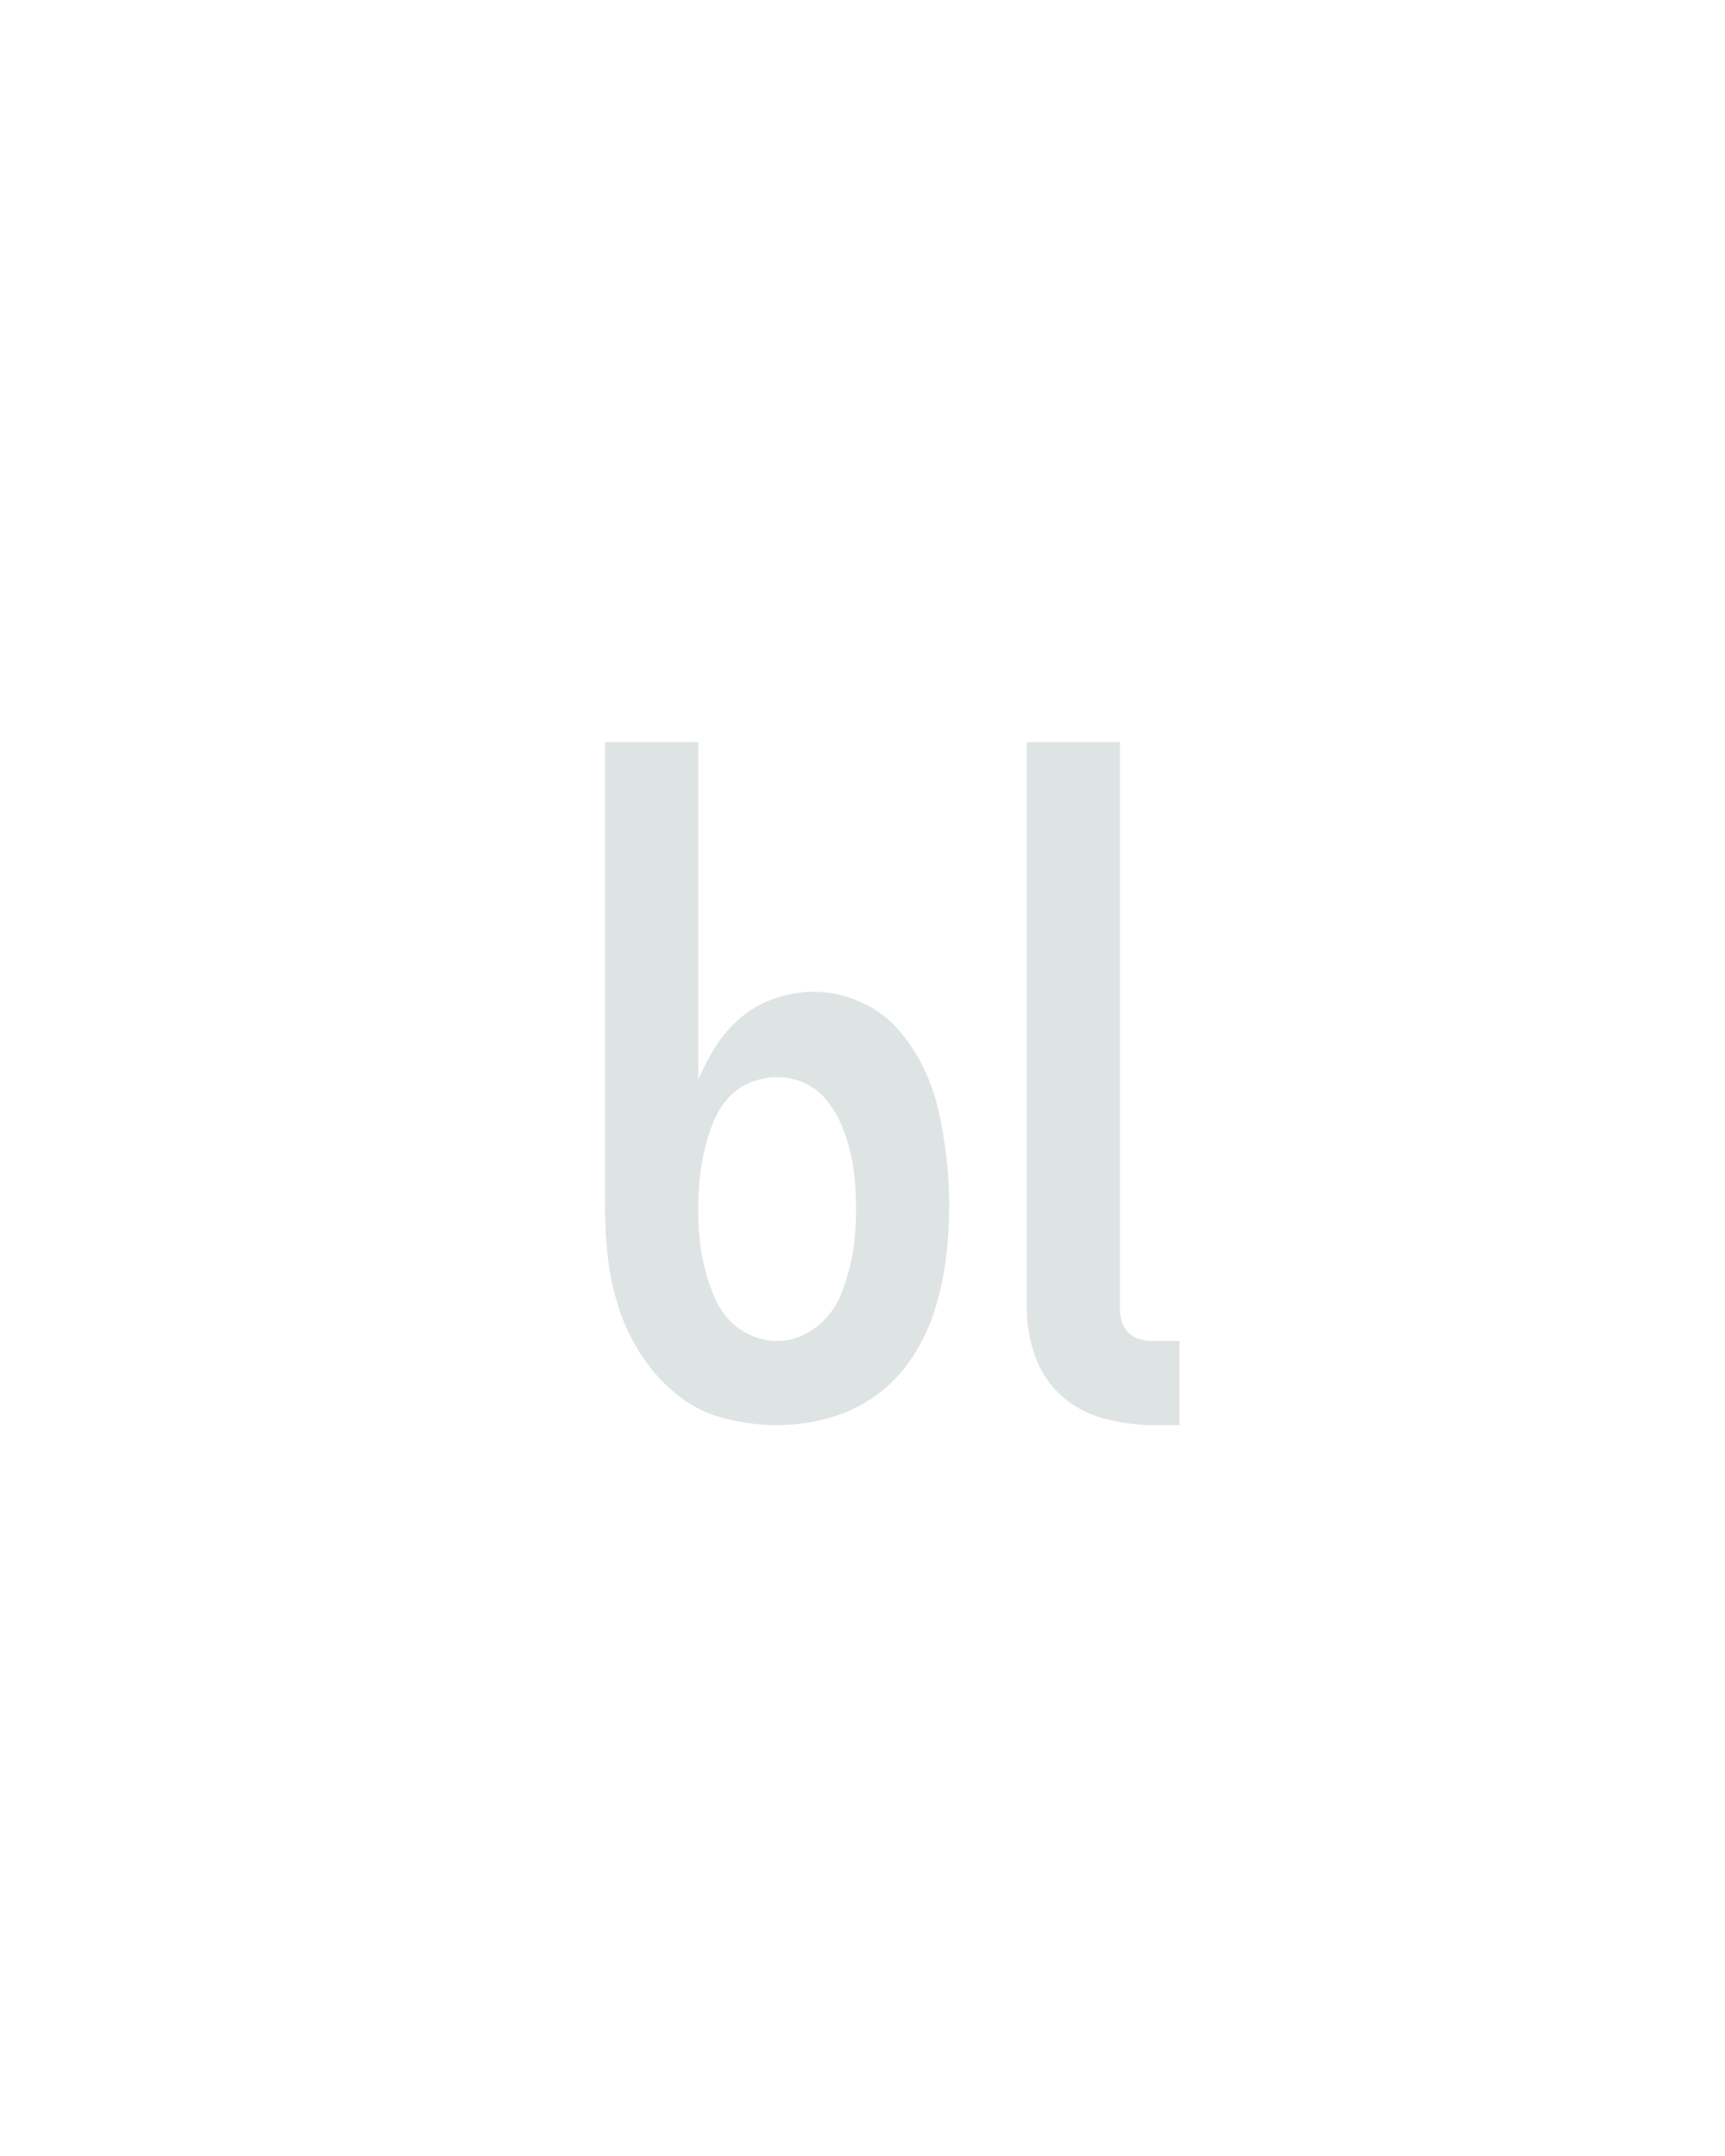 <?xml version="1.0" encoding="UTF-8" standalone="no"?>
<svg height="160" viewBox="0 0 128 160" width="128" xmlns="http://www.w3.org/2000/svg">
<defs>
<path d="M 495 8 L 474 8 Q 456 8 437 3 Q 418 -2 404 -14.5 Q 390 -27 383.5 -45 Q 377 -63 377 -82 L 377 -520 L 449 -520 L 449 -82 Q 449 -77 450.5 -72 Q 452 -67 455.5 -63.5 Q 459 -60 464 -58.5 Q 469 -57 474 -57 L 495 -57 Z M 184 8 Q 164 8 144 3 Q 124 -2 108 -14.5 Q 92 -27 80.5 -44 Q 69 -61 62.5 -80 Q 56 -99 53.5 -119 Q 51 -139 51 -159 L 51 -520 L 123 -520 L 123 -259 Q 129 -273 137 -285.5 Q 145 -298 156.5 -307.5 Q 168 -317 182.5 -322 Q 197 -327 212 -327 Q 230 -327 247.5 -319.5 Q 265 -312 277 -298.5 Q 289 -285 297 -268.5 Q 305 -252 309 -234 Q 313 -216 315 -198 Q 317 -180 317 -162 Q 317 -141 314.5 -121 Q 312 -101 306 -81.5 Q 300 -62 288.5 -44.5 Q 277 -27 260.5 -15 Q 244 -3 224 2.5 Q 204 8 184 8 Z M 184 -57 Q 195 -57 205 -62 Q 215 -67 222.5 -75.5 Q 230 -84 234 -94.5 Q 238 -105 240.5 -115.5 Q 243 -126 244 -137 Q 245 -148 245 -159 Q 245 -171 244 -182 Q 243 -193 240.5 -203.5 Q 238 -214 233.5 -224.5 Q 229 -235 222 -243.5 Q 215 -252 205 -256.5 Q 195 -261 184 -261 Q 173 -261 162.5 -256.5 Q 152 -252 145 -243.5 Q 138 -235 134 -224.5 Q 130 -214 127.5 -203 Q 125 -192 124 -181 Q 123 -170 123 -159 Q 123 -148 124 -137 Q 125 -126 127.5 -115.5 Q 130 -105 134 -94.5 Q 138 -84 145 -75.5 Q 152 -67 162.5 -62 Q 173 -57 184 -57 Z " id="path1"/>
</defs>
<g>
<g data-source-text="ы" fill="#dee4e3" transform="translate(40 104.992) rotate(0) scale(0.096)">
<use href="#path1" transform="translate(0 0)"/>
</g>
</g>
</svg>